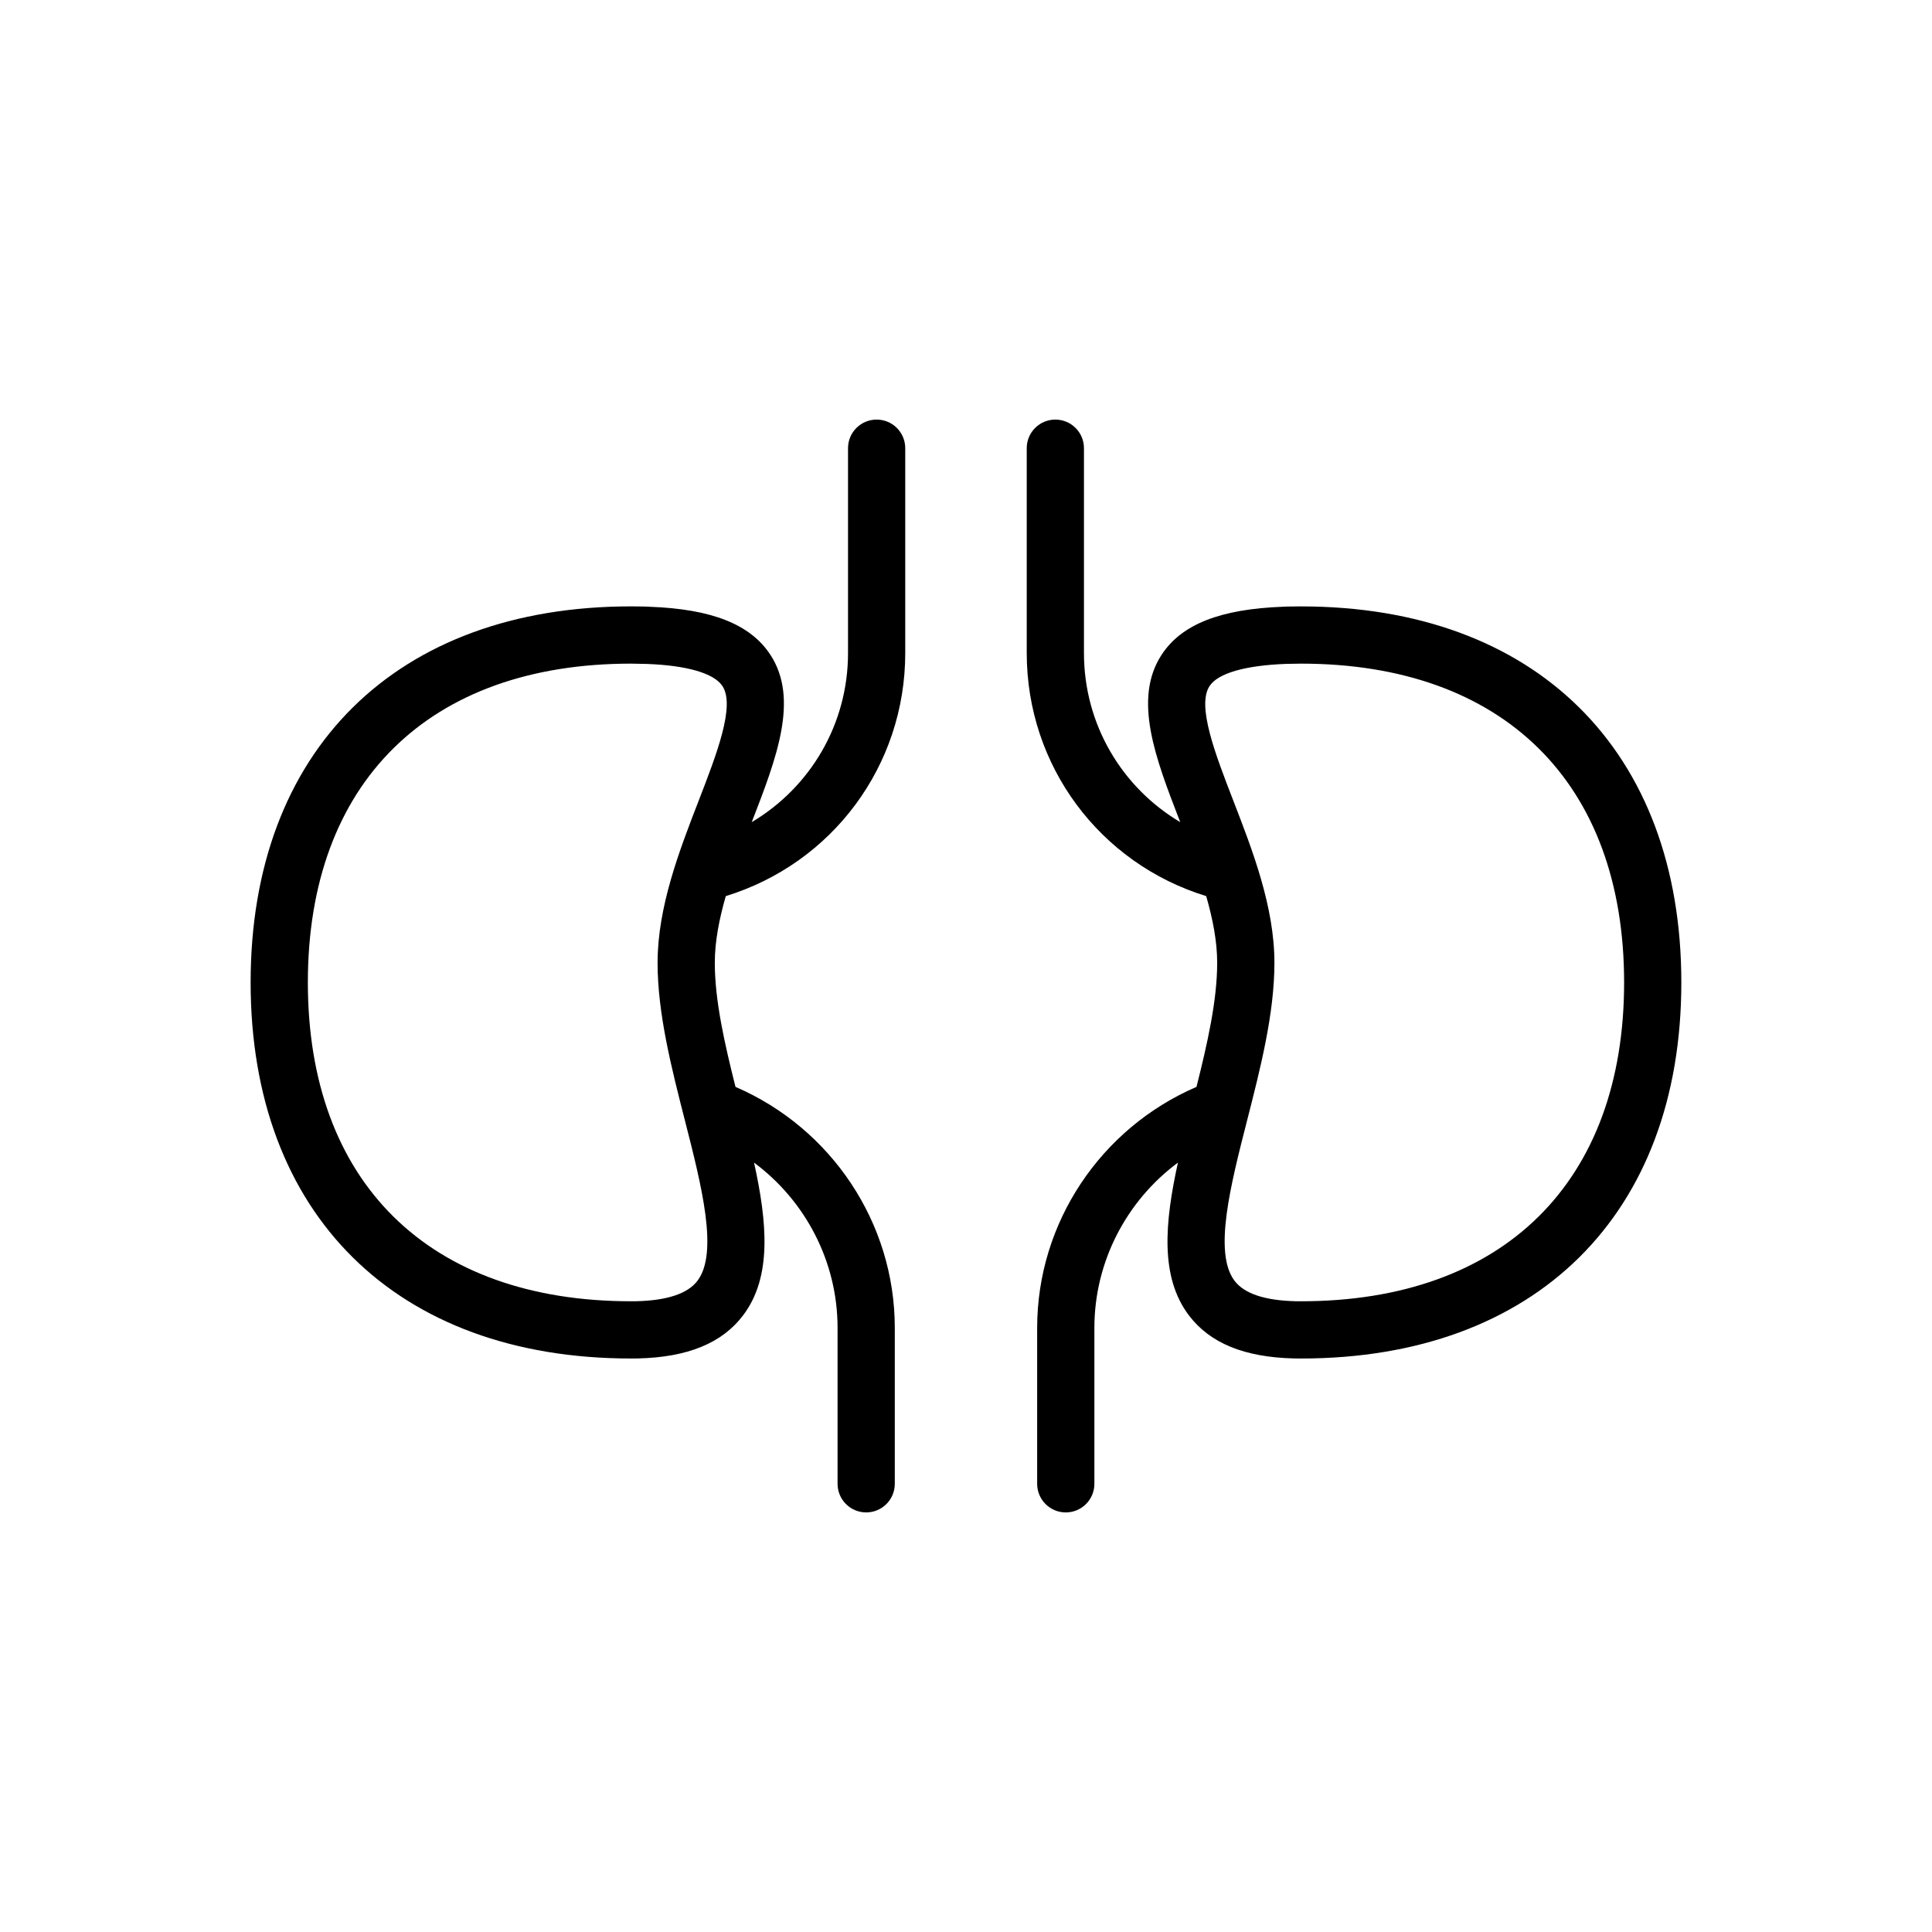 <?xml version="1.0" encoding="UTF-8"?>
<!-- Uploaded to: SVG Repo, www.svgrepo.com, Generator: SVG Repo Mixer Tools -->
<svg fill="#000000" width="800px" height="800px" version="1.1" viewBox="144 144 512 512" xmlns="http://www.w3.org/2000/svg">
 <g>
  <path d="m488.77 304.7-3.016 0.035c-0.66 0-1.332 0.027-1.734 0.055-16.641 0.617-26.859 4.652-32.148 12.68-7.731 11.75-1.637 27.508 4.82 44.188 0.027 0.07 0.055 0.145 0.082 0.215-15.504-9.219-25.512-25.934-25.512-44.801v-54.297c0-4.188-3.391-7.582-7.582-7.582s-7.582 3.394-7.582 7.582v54.297c0 29.883 19.352 55.734 47.559 64.406 1.723 6.008 2.91 11.957 2.91 17.672 0 10.016-2.617 21.492-5.484 32.883-25.363 10.945-42.223 35.973-42.223 63.852v41.34c0 4.188 3.391 7.582 7.582 7.582 4.191 0 7.582-3.394 7.582-7.582v-41.34c0-17.531 8.512-33.664 22.145-43.789-3.504 15.922-4.793 30.328 2.902 40.488 5.578 7.359 14.676 11.098 27.816 11.414l1.883 0.02c62.176 0 100.8-38.184 100.8-99.656s-38.625-99.66-100.8-99.66zm0 184.15-1.488-0.012c-8.125-0.199-13.543-2.019-16.113-5.414-5.637-7.434-1.082-25.258 3.324-42.488 3.562-13.941 7.242-28.355 7.242-41.789 0-14.82-5.785-29.773-10.895-42.965-4.785-12.363-9.73-25.148-6.293-30.371 2.231-3.383 9.344-5.465 20.289-5.875l3.934-0.066c53.621 0 85.637 31.582 85.637 84.492 0 52.906-32.016 84.488-85.637 84.488z"/>
  <path d="m311.23 504.02 1.859-0.02c13.16-0.316 22.262-4.055 27.836-11.414 7.695-10.16 6.406-24.566 2.906-40.484 13.625 10.125 22.133 26.254 22.133 43.781v41.34c0 4.188 3.391 7.582 7.582 7.582s7.582-3.394 7.582-7.582v-41.34c0-27.871-16.859-52.906-42.215-63.848-2.867-11.391-5.484-22.867-5.484-32.883 0-5.715 1.188-11.664 2.91-17.672 28.207-8.672 47.559-34.523 47.559-64.406v-54.297c0-4.188-3.391-7.582-7.582-7.582s-7.582 3.394-7.582 7.582v54.297c0 18.867-10.012 35.582-25.512 44.801 0.027-0.07 0.055-0.145 0.082-0.215 6.457-16.68 12.551-32.438 4.82-44.188-5.289-8.031-15.508-12.062-31.895-12.668-0.652-0.043-1.324-0.07-2.312-0.078l-2.688-0.027c-62.184 0-100.81 38.188-100.81 99.656 0 61.477 38.625 99.664 100.81 99.664zm0-184.15 4.184 0.082c10.691 0.395 17.809 2.477 20.039 5.859 3.438 5.223-1.512 18.012-6.293 30.371-5.109 13.191-10.895 28.148-10.895 42.965 0 13.434 3.68 27.848 7.242 41.789 4.406 17.23 8.961 35.055 3.324 42.488-2.57 3.391-7.988 5.215-16.137 5.414l-1.465 0.012c-53.629 0-85.645-31.582-85.645-84.492 0.004-52.906 32.016-84.488 85.645-84.488z"/>
 </g>
</svg>